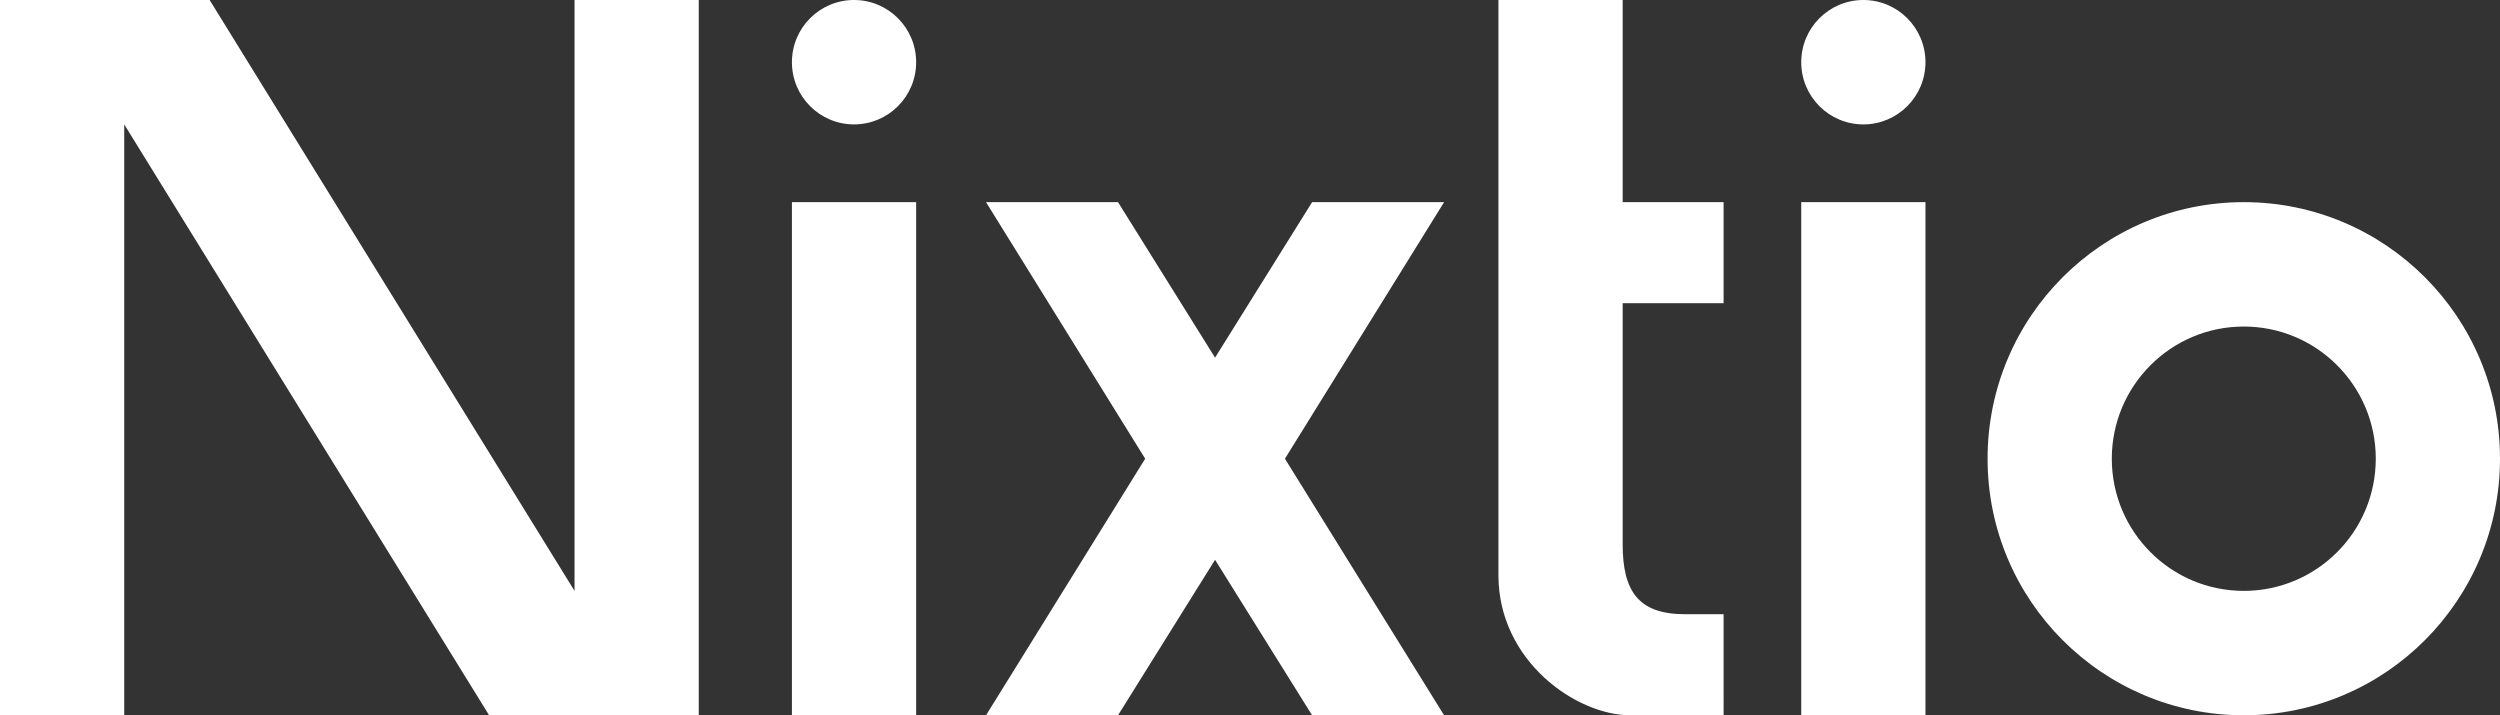 <svg xmlns="http://www.w3.org/2000/svg" width="720" height="206" fill="none"><rect width="100%" height="100%" fill="#333333" stroke="none"/><path fill="#fff" d="M165.466 170.174V0h35.776v206h-60.373L35.776 35.826V206H0V0h60.373l105.093 170.174ZM263.85 206h-35.776V58.218h35.776V206Zm58.137-147.782L349.937 103l27.95-44.782H415.9l-45.839 73.891L415.9 206h-38.013l-27.95-44.783L321.987 206h-38.013l45.839-73.891-45.839-73.891h38.013Zm145.34 0h29.069v29.108h-29.069v69.413c0 13.435 4.473 20.152 17.889 20.152h11.18V206h-26.832c-15.652 0-38.013-15.674-38.013-40.304V0h35.776v58.218ZM554.533 206h-35.776V58.218h35.776V206Zm91.678-147.782C686.963 58.218 720 91.3 720 132.109 720 172.918 686.963 206 646.211 206s-73.789-33.082-73.789-73.891c0-40.809 33.037-73.891 73.789-73.891Zm-.001 35.826c-20.993 0-38.012 17.043-38.012 38.065.001 21.023 17.019 38.066 38.012 38.066 20.994 0 38.013-17.043 38.013-38.066 0-21.023-17.019-38.065-38.013-38.065ZM245.963 0c9.879 0 17.887 8.02 17.887 17.914 0 9.892-8.008 17.912-17.887 17.912-9.88 0-17.889-8.02-17.889-17.912C228.074 8.02 236.083 0 245.963 0Zm290.682 0c9.879 0 17.887 8.02 17.887 17.914 0 9.892-8.008 17.912-17.887 17.912-9.879 0-17.889-8.02-17.889-17.912C518.756 8.02 526.766 0 536.645 0Z"/></svg>